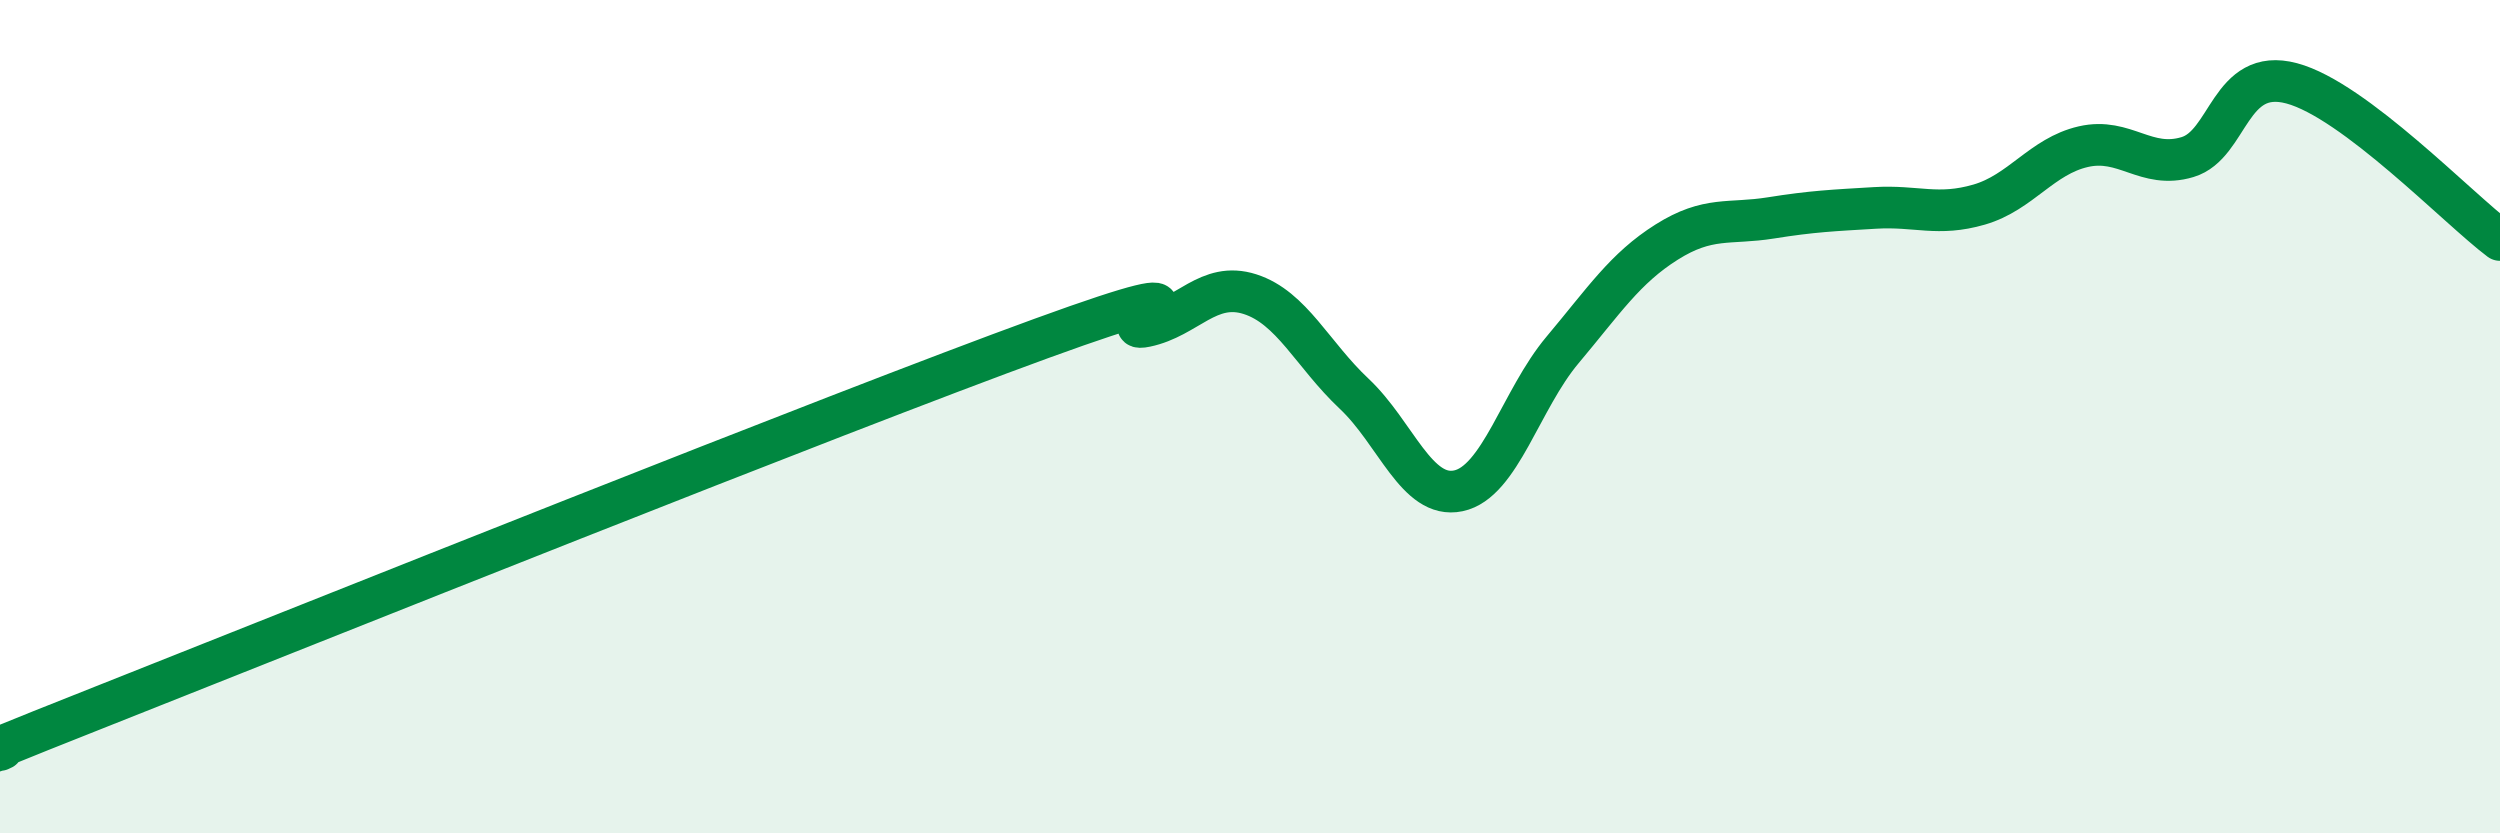 
    <svg width="60" height="20" viewBox="0 0 60 20" xmlns="http://www.w3.org/2000/svg">
      <path
        d="M 0,18 C 0.5,17.79 -2.5,18.91 2.5,16.93 C 7.5,14.95 20,9.94 25,8.12 C 30,6.3 26.5,8.04 27.5,7.83 C 28.5,7.62 29,6.74 30,7.06 C 31,7.38 31.5,8.51 32.5,9.45 C 33.5,10.39 34,11.99 35,11.78 C 36,11.57 36.5,9.59 37.5,8.4 C 38.5,7.21 39,6.44 40,5.81 C 41,5.18 41.5,5.39 42.5,5.23 C 43.5,5.07 44,5.05 45,4.99 C 46,4.93 46.5,5.2 47.5,4.91 C 48.5,4.62 49,3.75 50,3.52 C 51,3.29 51.5,4.07 52.5,3.77 C 53.5,3.47 53.5,1.6 55,2 C 56.5,2.4 59,5.01 60,5.76L60 20L0 20Z"
        fill="#008740"
        opacity="0.1"
        stroke-linecap="round"
        stroke-linejoin="round"
      />
      <path
        d="M 0,18 C 0.5,17.79 -2.5,18.91 2.5,16.93 C 7.5,14.95 20,9.94 25,8.12 C 30,6.3 26.5,8.04 27.5,7.83 C 28.5,7.62 29,6.74 30,7.06 C 31,7.38 31.5,8.51 32.5,9.45 C 33.5,10.39 34,11.99 35,11.78 C 36,11.57 36.5,9.59 37.5,8.4 C 38.5,7.21 39,6.44 40,5.81 C 41,5.18 41.5,5.39 42.5,5.23 C 43.5,5.07 44,5.05 45,4.99 C 46,4.93 46.5,5.2 47.5,4.91 C 48.5,4.62 49,3.75 50,3.52 C 51,3.29 51.5,4.07 52.5,3.77 C 53.5,3.47 53.5,1.6 55,2 C 56.5,2.4 59,5.01 60,5.76"
        stroke="#008740"
        stroke-width="1"
        fill="none"
        stroke-linecap="round"
        stroke-linejoin="round"
      />
    </svg>
  